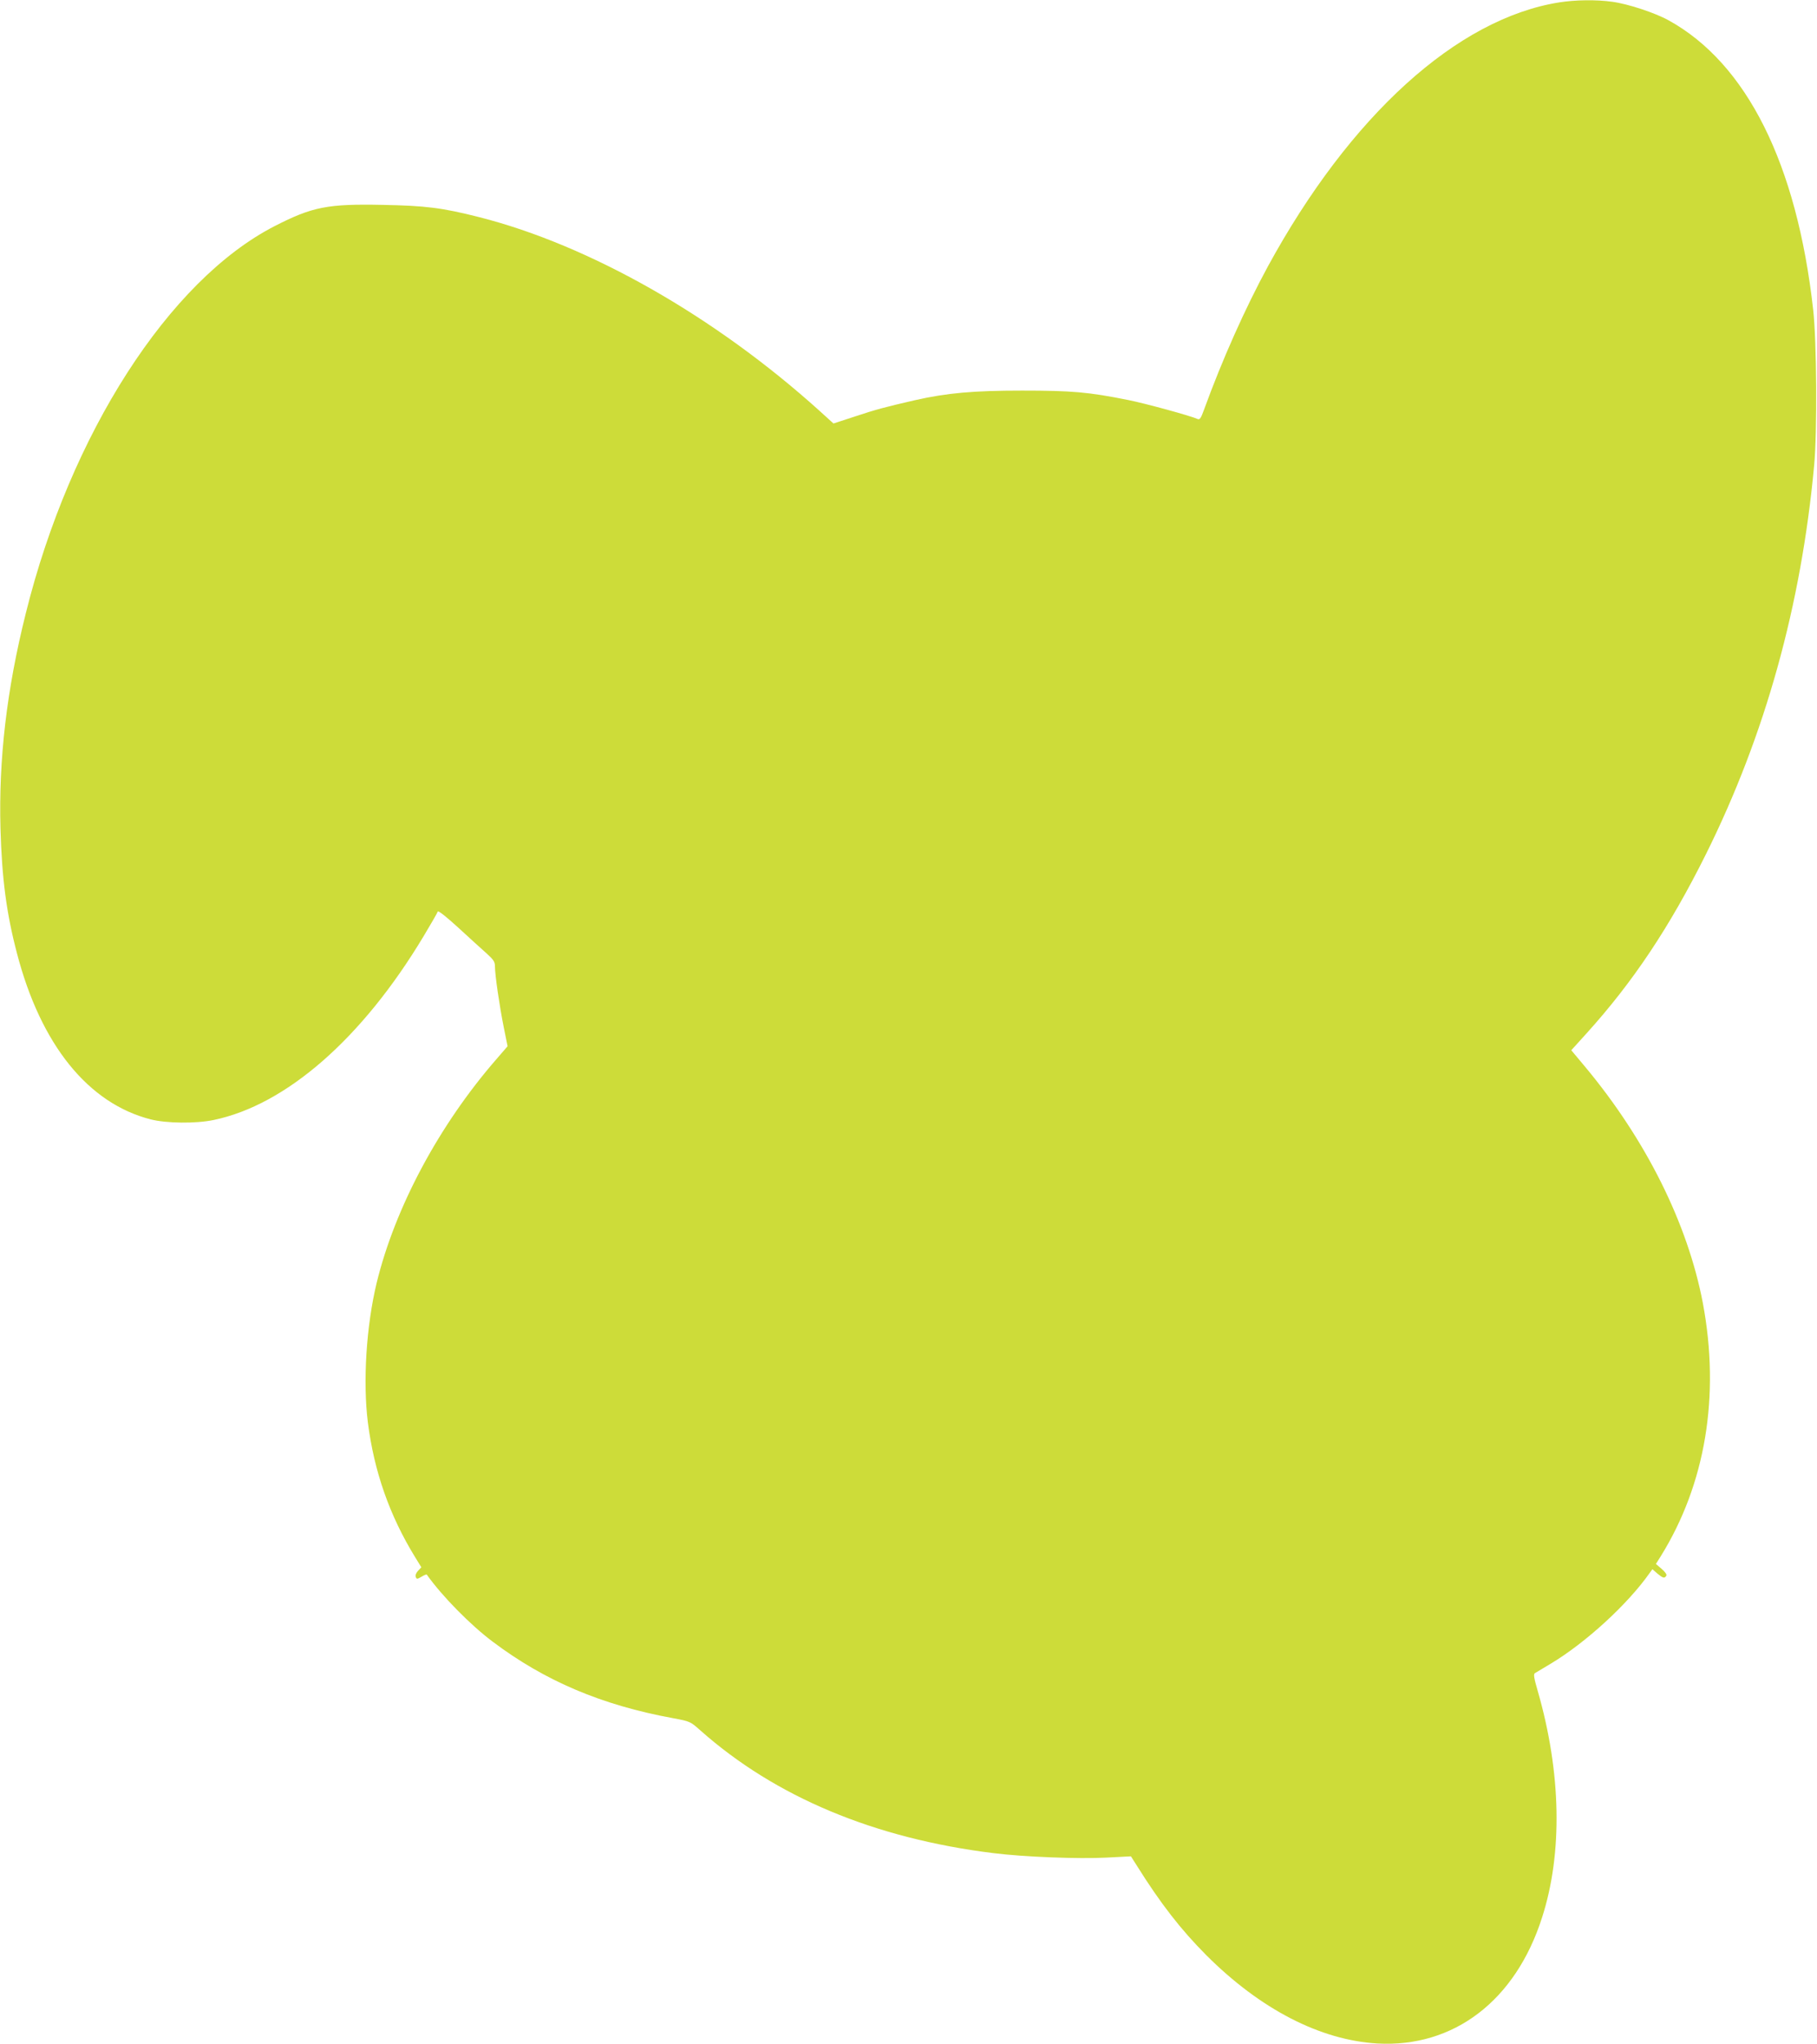 <?xml version="1.0" standalone="no"?>
<!DOCTYPE svg PUBLIC "-//W3C//DTD SVG 20010904//EN"
 "http://www.w3.org/TR/2001/REC-SVG-20010904/DTD/svg10.dtd">
<svg version="1.0" xmlns="http://www.w3.org/2000/svg"
 width="1138pt" height="1280pt" viewBox="0 0 1138 1280"
 preserveAspectRatio="xMidYMid meet">
<g transform="translate(0,1280) scale(0.1,-0.1)"
fill="#cddc39" stroke="none">
<path d="M9765 12785 c-640 -102 -1310 -710 -1825 -1655 -141 -260 -284 -579
-400 -898 -18 -50 -26 -62 -39 -56 -44 20 -329 98 -435 119 -249 50 -352 59
-666 59 -303 0 -470 -15 -669 -60 -187 -43 -247 -59 -373 -101 l-138 -45 -87
79 c-655 591 -1439 1037 -2131 1213 -232 59 -337 72 -607 77 -343 7 -439 -12
-675 -133 -662 -340 -1280 -1301 -1559 -2427 -119 -476 -170 -912 -158 -1347
9 -312 37 -528 103 -779 149 -573 446 -941 838 -1041 99 -25 282 -27 393 -4
455 94 932 511 1316 1151 47 78 87 148 89 155 3 7 56 -35 129 -102 69 -63 148
-136 177 -161 44 -40 52 -52 52 -82 0 -53 28 -245 55 -380 l24 -119 -70 -81
c-360 -414 -635 -929 -750 -1401 -65 -270 -87 -619 -55 -874 39 -307 136 -583
295 -842 l40 -65 -21 -22 c-12 -13 -18 -29 -14 -38 5 -15 9 -15 36 1 16 10 31
16 33 13 97 -136 273 -315 413 -420 327 -246 682 -397 1130 -479 106 -20 107
-20 171 -77 469 -416 1090 -676 1835 -768 192 -24 534 -37 707 -28 l154 8 35
-55 c152 -243 278 -404 437 -564 339 -339 714 -532 1071 -553 479 -27 866 268
1032 789 130 403 120 908 -27 1418 -23 79 -28 106 -18 112 6 4 50 30 97 58
221 132 485 374 623 571 l16 22 31 -27 c35 -29 45 -32 56 -14 5 7 -7 24 -29
43 l-36 31 29 46 c282 453 374 1007 265 1588 -95 498 -356 1022 -737 1479
l-87 104 96 106 c291 322 520 665 747 1121 371 746 597 1558 678 2435 20 211
16 780 -6 975 -102 915 -417 1544 -906 1813 -85 47 -255 103 -353 116 -101 14
-231 12 -332 -4z"/>
</g>
</svg>
